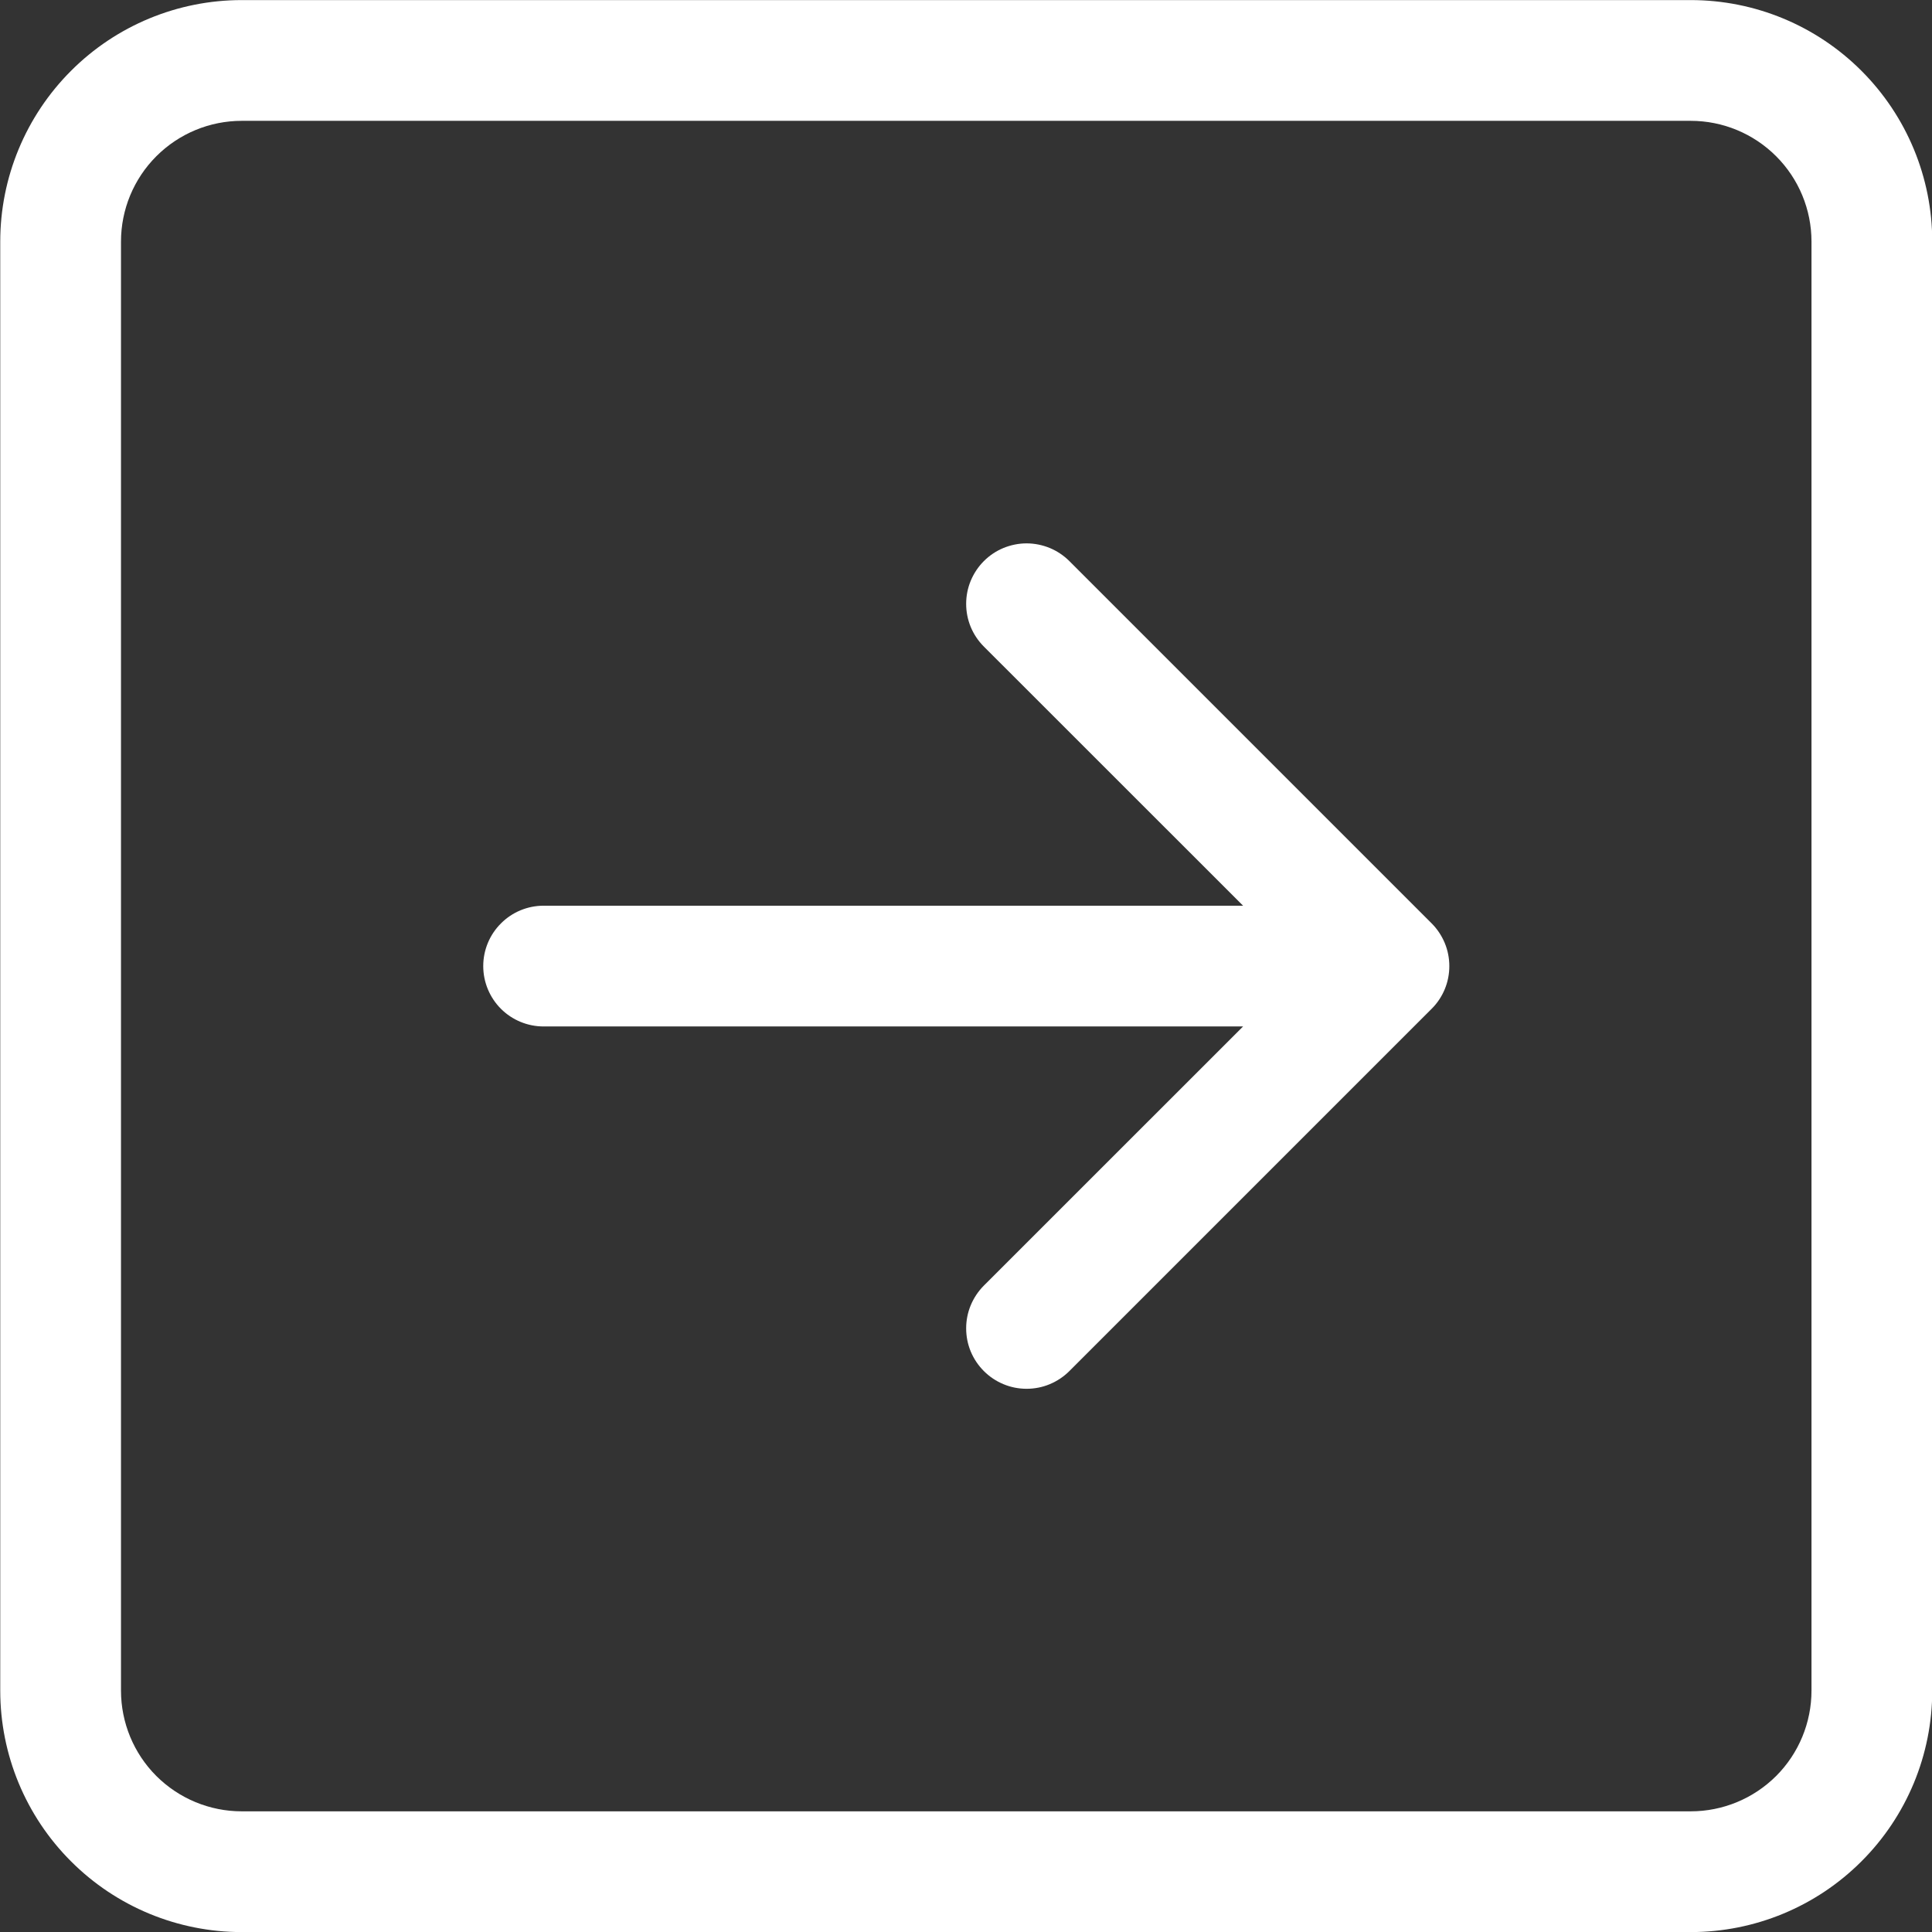 <svg width="24" height="24" viewBox="0 0 24 24" fill="none" xmlns="http://www.w3.org/2000/svg">
<rect x="0" y="0" width="24" height="24" fill="#333333" stroke="none"/>
<path fill-rule="evenodd" clip-rule="evenodd" d="M22.503 3.001C22.503 2.603 22.345 2.222 22.064 1.941C21.782 1.659 21.401 1.501 21.003 1.501H3.003C2.605 1.501 2.224 1.659 1.942 1.941C1.661 2.222 1.503 2.603 1.503 3.001V21.001C1.503 21.399 1.661 21.781 1.942 22.062C2.224 22.343 2.605 22.501 3.003 22.501H21.003C21.401 22.501 21.782 22.343 22.064 22.062C22.345 21.781 22.503 21.399 22.503 21.001V3.001ZM0.003 3.001C0.003 2.206 0.319 1.443 0.882 0.88C1.444 0.317 2.207 0.001 3.003 0.001H21.003C21.799 0.001 22.562 0.317 23.124 0.88C23.687 1.443 24.003 2.206 24.003 3.001V21.001C24.003 21.797 23.687 22.56 23.124 23.122C22.562 23.685 21.799 24.001 21.003 24.001H3.003C2.207 24.001 1.444 23.685 0.882 23.122C0.319 22.56 0.003 21.797 0.003 21.001V3.001ZM6.753 11.251C6.554 11.251 6.363 11.33 6.223 11.471C6.082 11.611 6.003 11.802 6.003 12.001C6.003 12.2 6.082 12.391 6.223 12.532C6.363 12.672 6.554 12.751 6.753 12.751H15.442L12.222 15.97C12.152 16.04 12.097 16.123 12.059 16.214C12.021 16.305 12.002 16.403 12.002 16.501C12.002 16.6 12.021 16.698 12.059 16.789C12.097 16.88 12.152 16.962 12.222 17.032C12.292 17.102 12.374 17.157 12.466 17.195C12.557 17.233 12.654 17.252 12.753 17.252C12.851 17.252 12.949 17.233 13.04 17.195C13.131 17.157 13.214 17.102 13.284 17.032L17.784 12.532C17.854 12.463 17.909 12.38 17.947 12.289C17.985 12.198 18.004 12.1 18.004 12.001C18.004 11.903 17.985 11.805 17.947 11.714C17.909 11.623 17.854 11.54 17.784 11.47L13.284 6.97C13.214 6.9 13.131 6.845 13.04 6.807C12.949 6.77 12.851 6.75 12.753 6.75C12.654 6.75 12.557 6.77 12.466 6.807C12.374 6.845 12.292 6.9 12.222 6.97C12.152 7.04 12.097 7.123 12.059 7.214C12.021 7.305 12.002 7.403 12.002 7.501C12.002 7.6 12.021 7.697 12.059 7.789C12.097 7.88 12.152 7.962 12.222 8.032L15.442 11.251H6.753Z" fill="white"/>
</svg>

